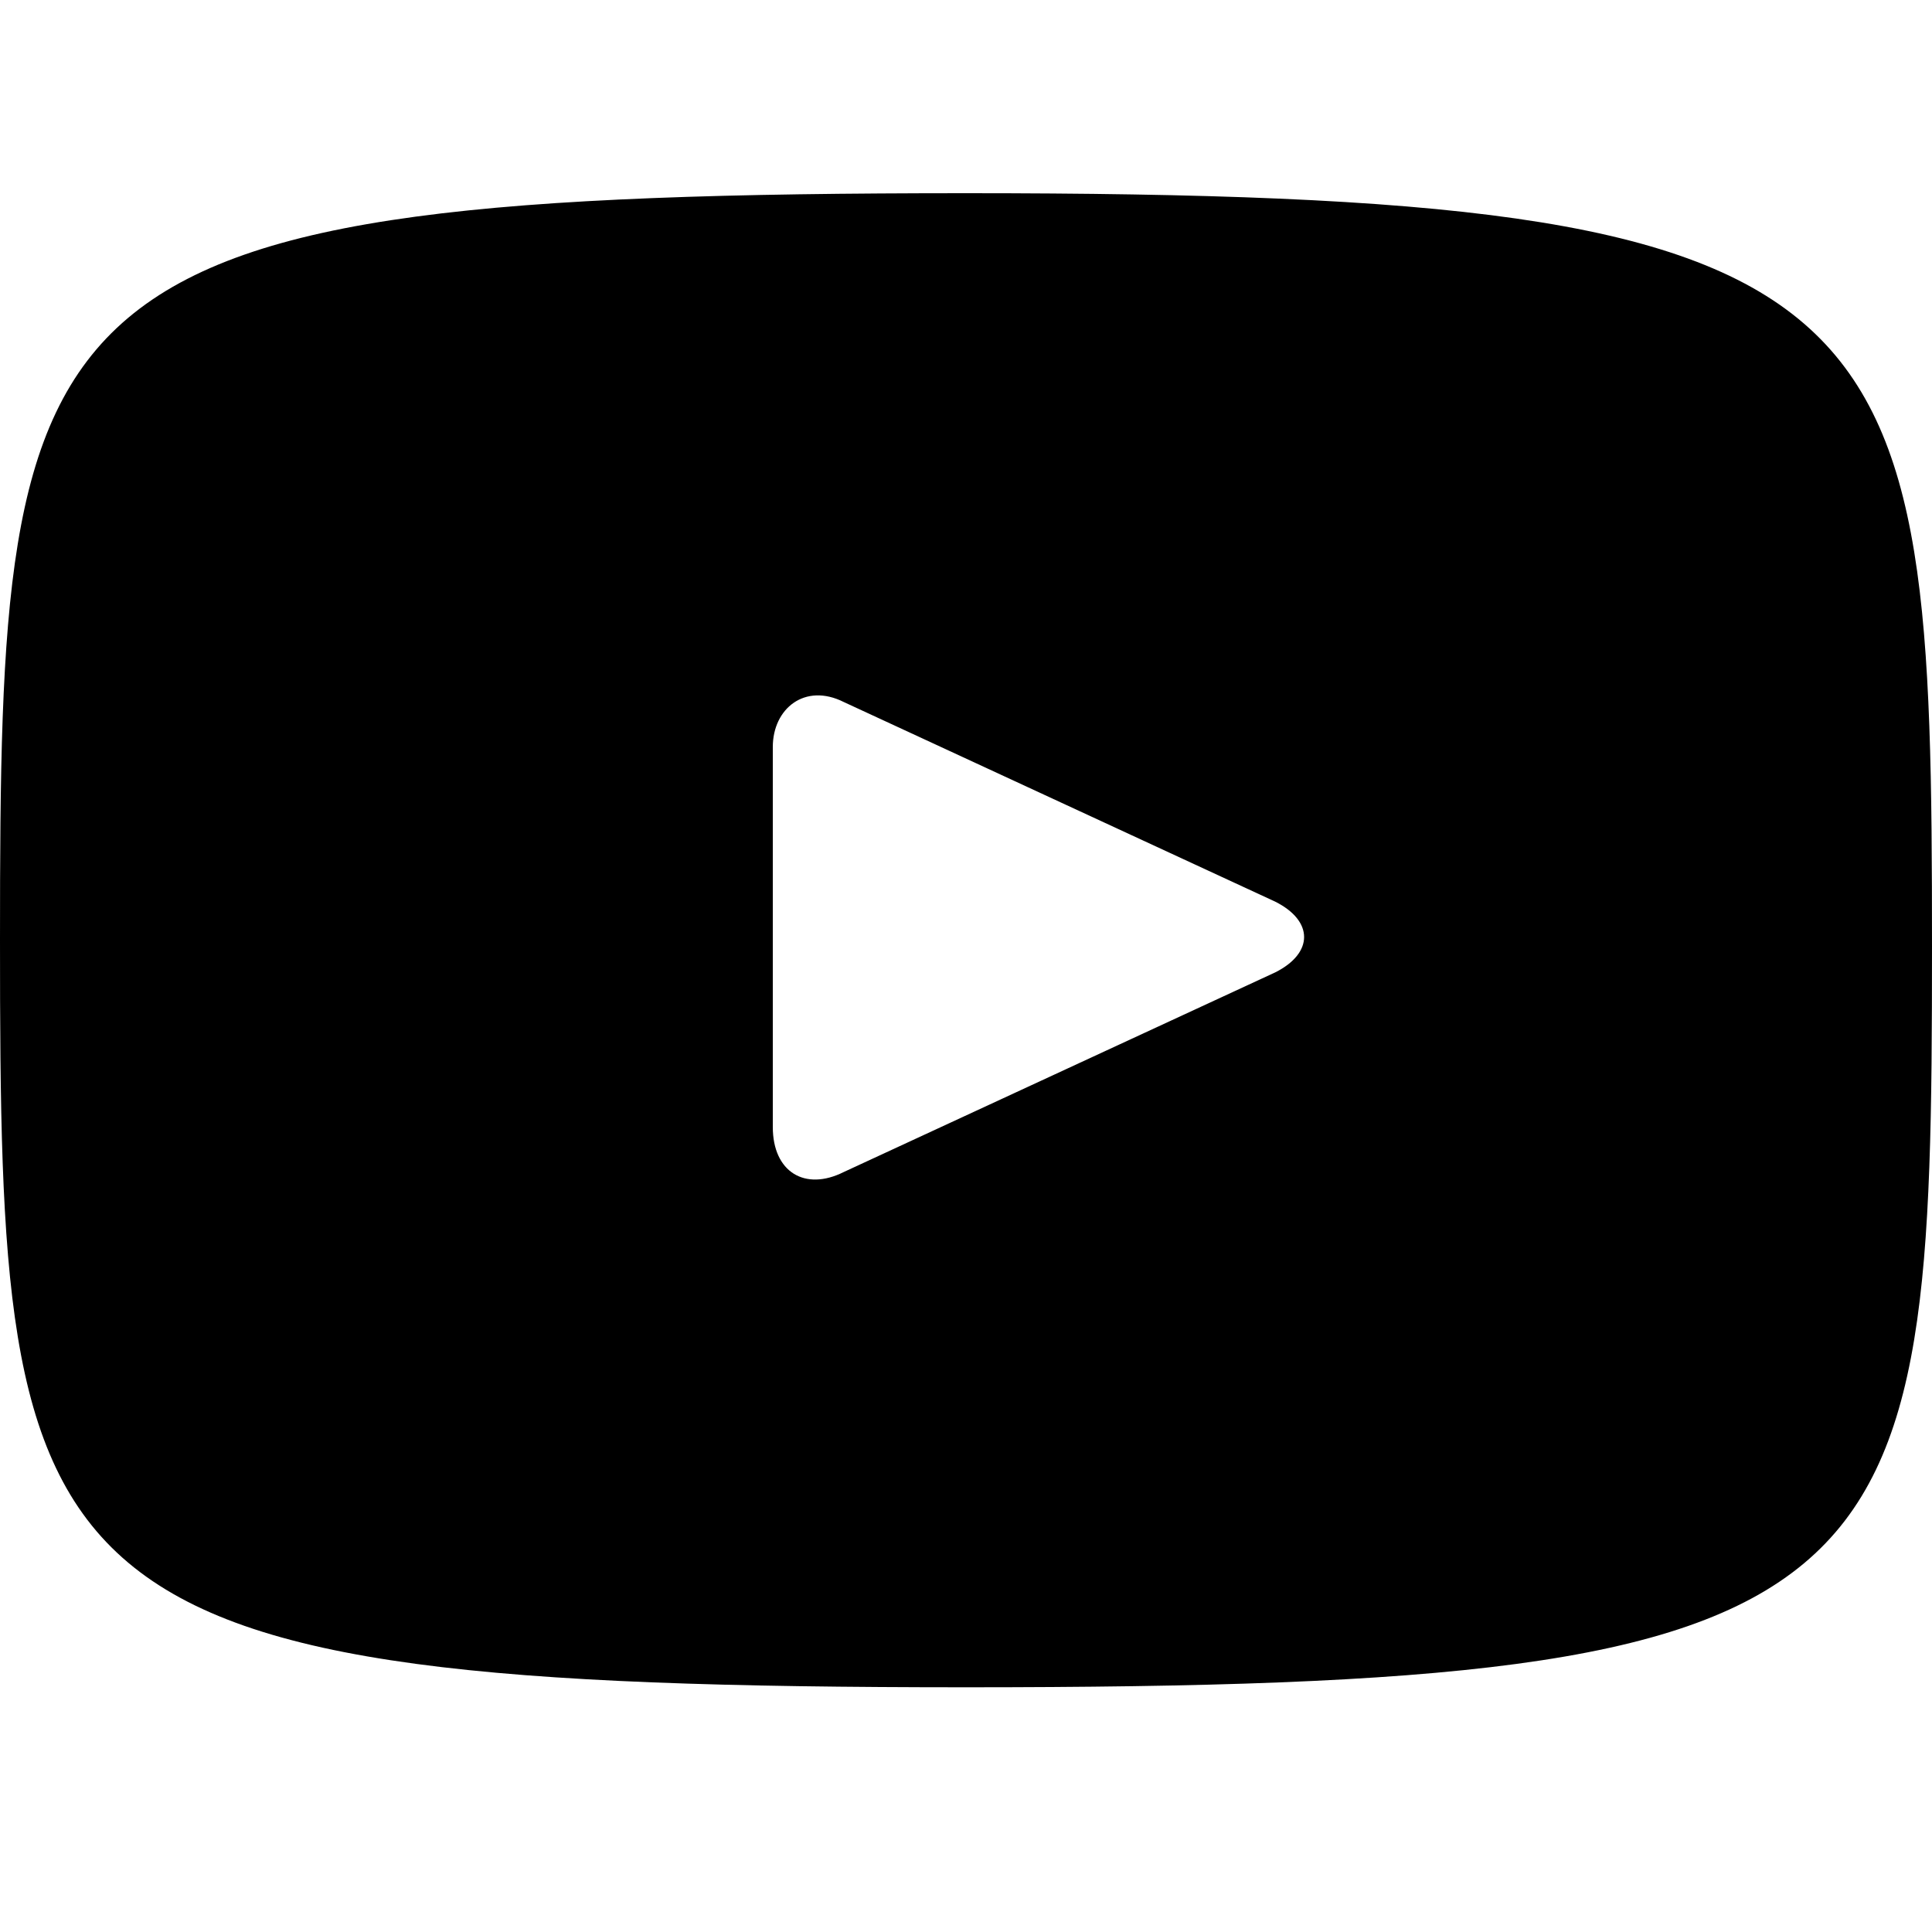 <?xml version="1.0" encoding="utf-8"?>
<!-- Generator: Adobe Illustrator 18.0.0, SVG Export Plug-In . SVG Version: 6.00 Build 0)  -->
<!DOCTYPE svg PUBLIC "-//W3C//DTD SVG 1.1//EN" "http://www.w3.org/Graphics/SVG/1.1/DTD/svg11.dtd">
<svg version="1.1" xmlns="http://www.w3.org/2000/svg" xmlns:xlink="http://www.w3.org/1999/xlink" x="0px" y="0px"
	 viewBox="0 0 30 30" enable-background="new 0 0 30 30" xml:space="preserve">
<g id="Background_xA0_Image_1_">
</g>
<g id="Row_1_1_">
	<g>
		<path d="M15,3C0.3,3,0,4.3,0,14.6s0.3,11.6,15,11.6s15-1.3,15-11.5S29.7,3,15,3z M19.8,15.1l-6.7,3.1c-0.6,0.3-1.1,0-1.1-0.7v-5.9
			c0-0.6,0.5-1,1.1-0.7l6.7,3.1C20.4,14.3,20.4,14.8,19.8,15.1z"/>
	</g>
</g>
</svg>
